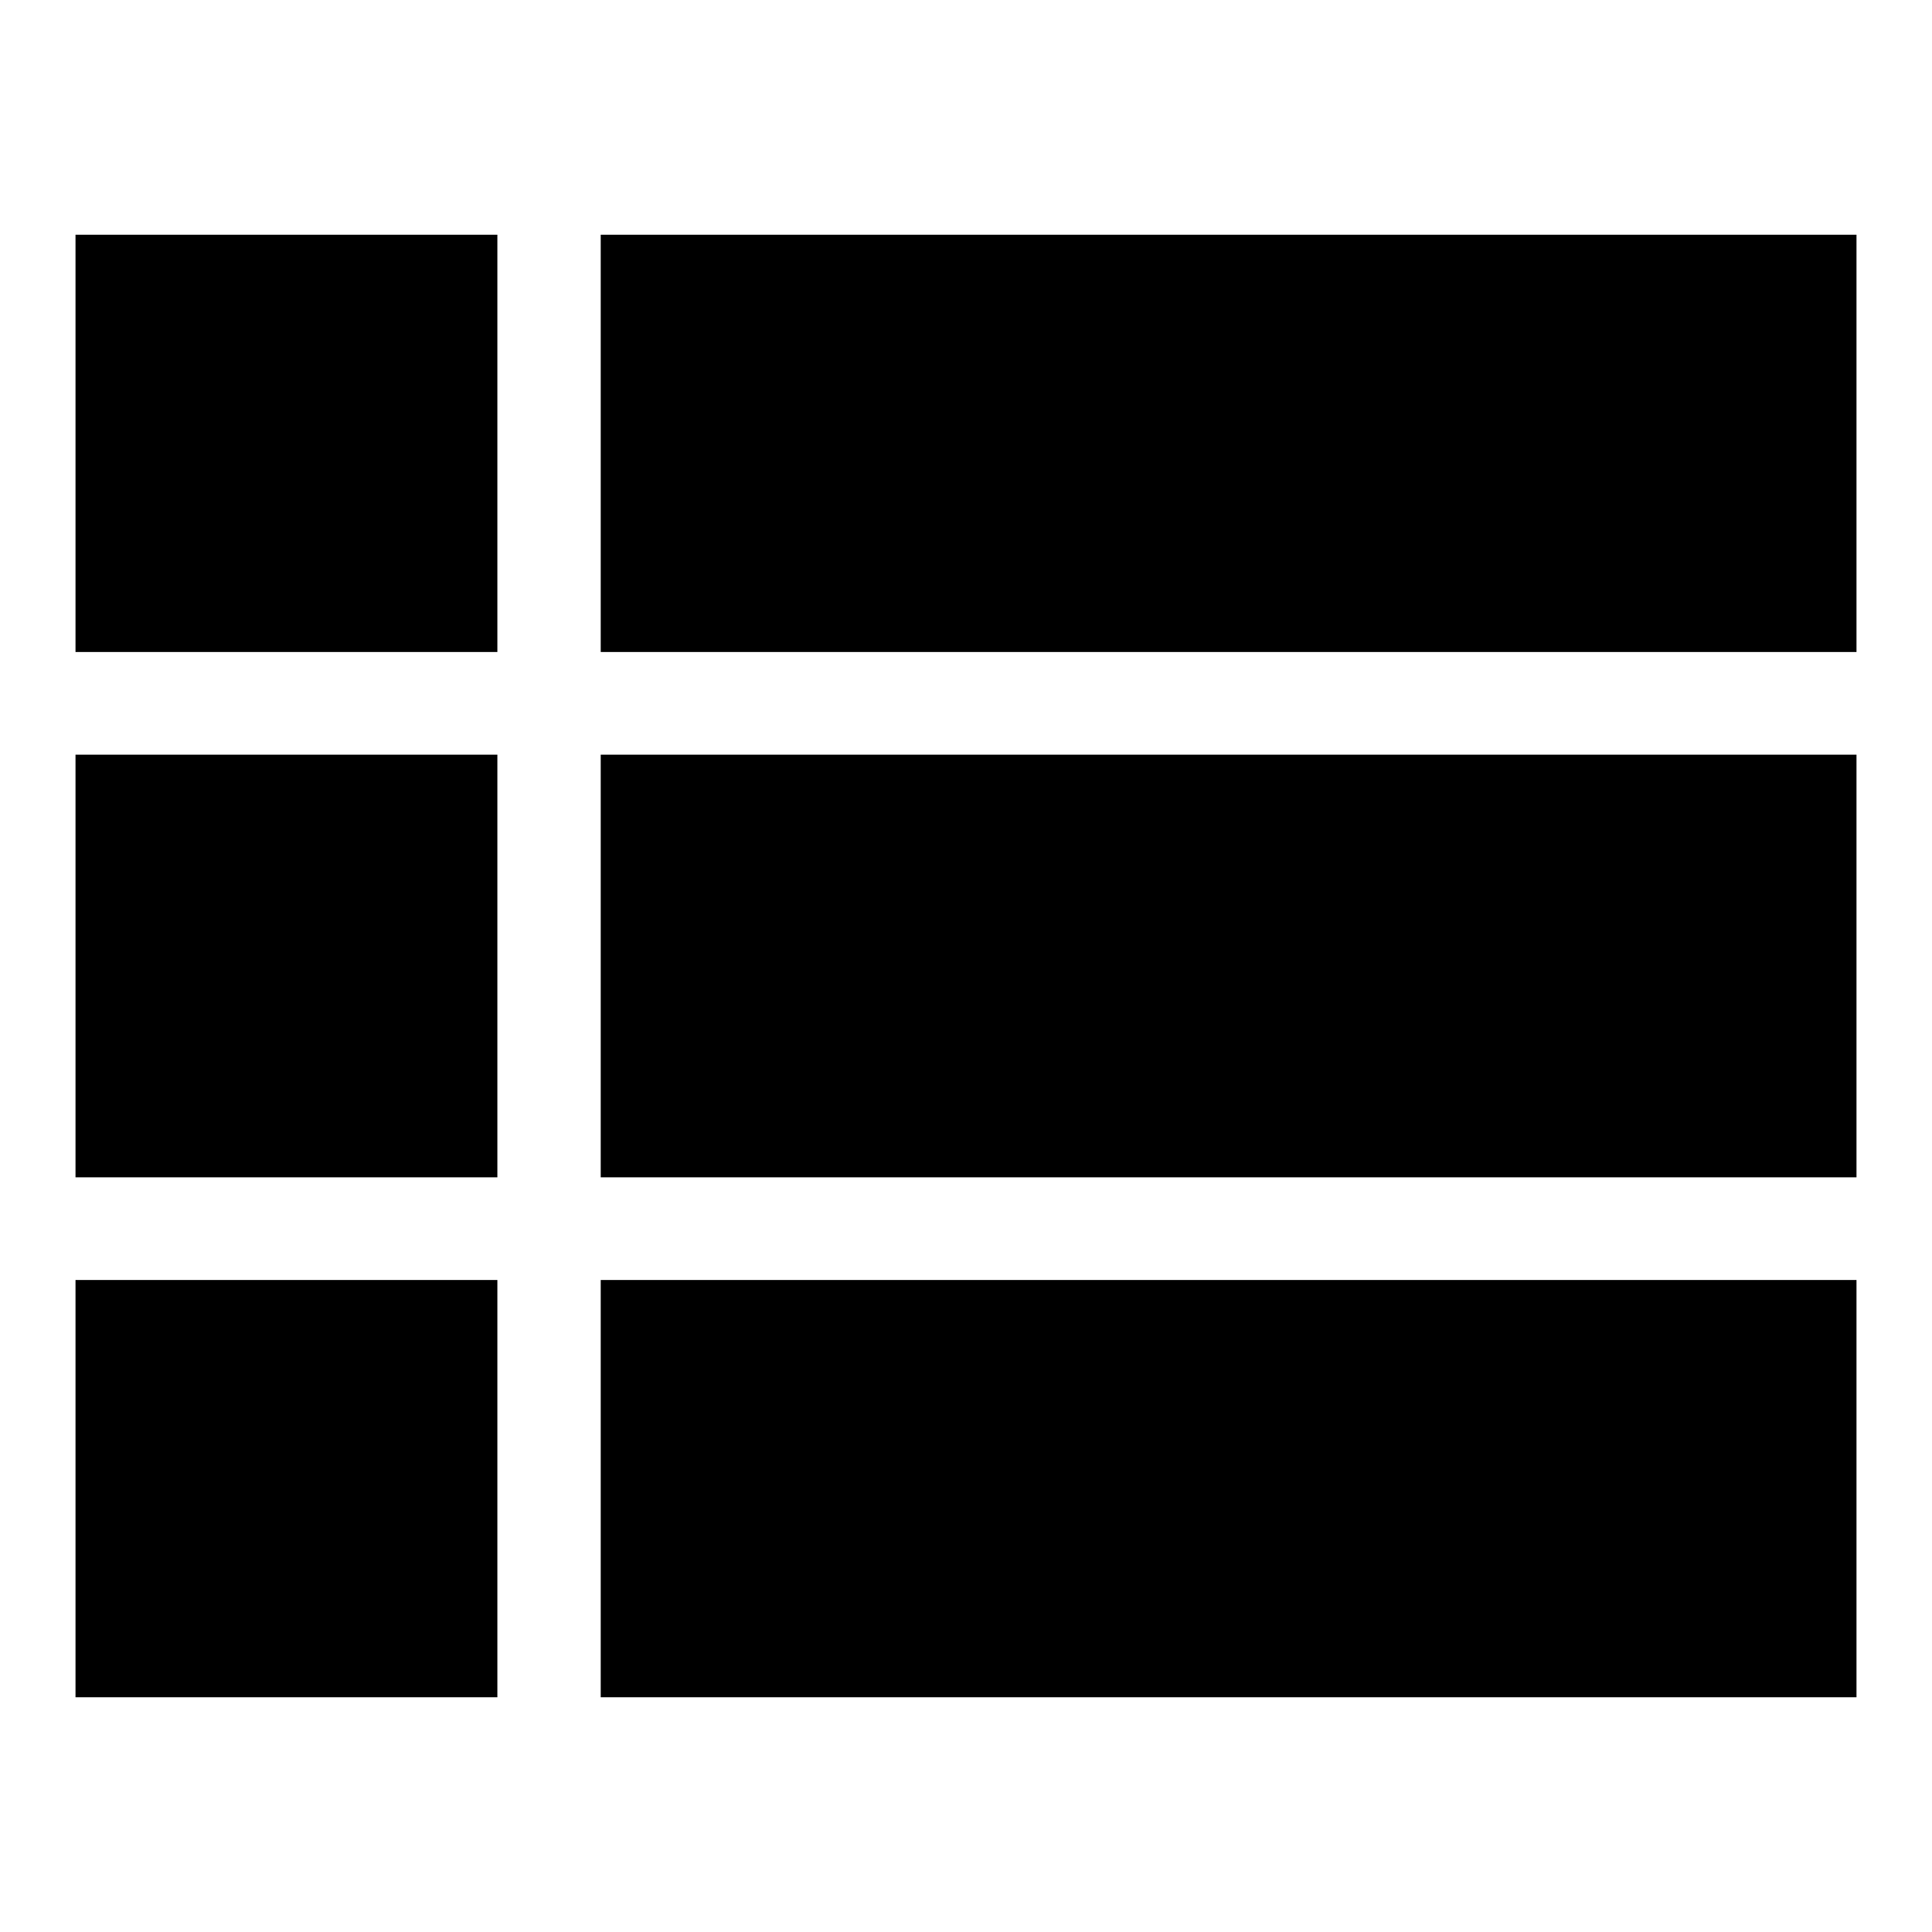 <?xml version="1.0" encoding="utf-8"?>
<!-- Svg Vector Icons : http://www.onlinewebfonts.com/icon -->
<!DOCTYPE svg PUBLIC "-//W3C//DTD SVG 1.1//EN" "http://www.w3.org/Graphics/SVG/1.1/DTD/svg11.dtd">
<svg version="1.1" xmlns="http://www.w3.org/2000/svg" xmlns:xlink="http://www.w3.org/1999/xlink" x="0px" y="0px" viewBox="0 0 256 256" enable-background="new 0 0 256 256" xml:space="preserve">
<g> <path fill="#000000" d="M79.6,31.1H246v55.3H79.6V31.1z M79.6,224.9v-55.3H246v55.3H79.6z M79.6,156V100H246V156H79.6z M10,86.4 V31.1h55.9v55.3H10z M10,224.9v-55.3h55.9v55.3H10z M10,156V100h55.9V156H10z"/></g>
</svg>